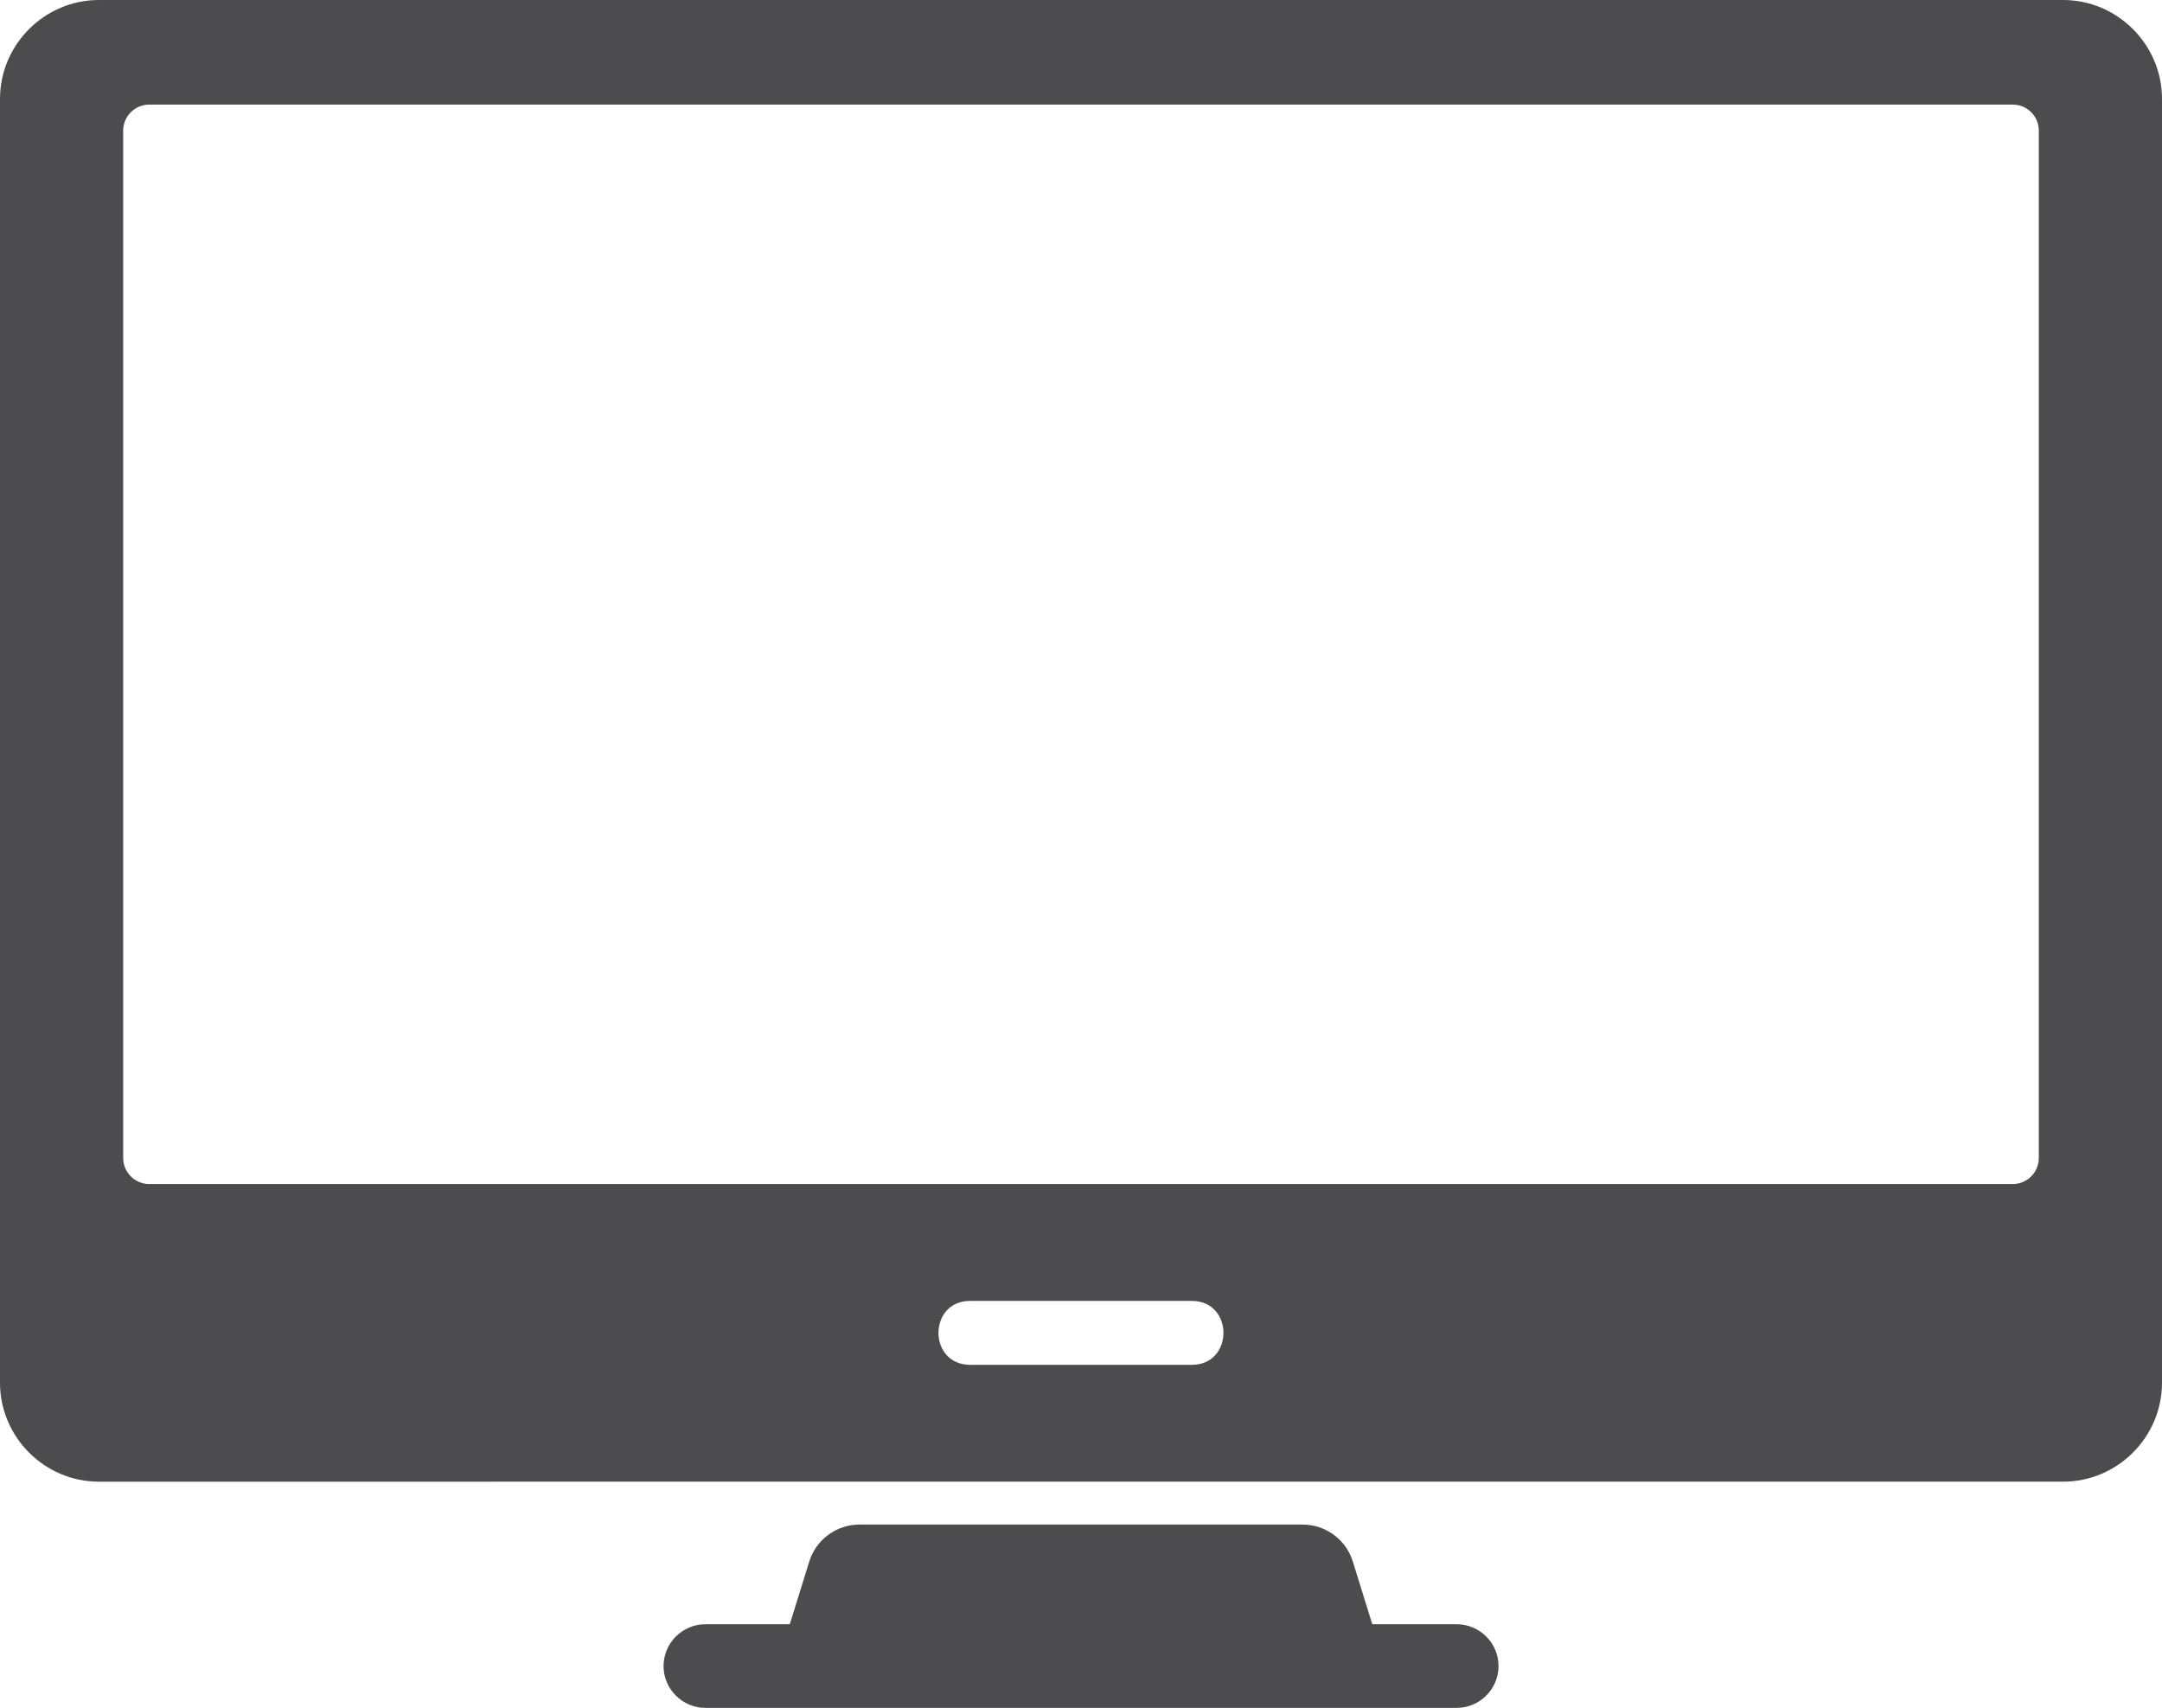 <svg viewBox="0 0 500 394.97" xmlns="http://www.w3.org/2000/svg" data-sanitized-data-name="Ñëîé_1" data-name="Ñëîé_1" id="_Ñëîé_1">
  <defs>
    <style>
      .cls-1 {
        fill: #4c4b4d;
        fill-rule: evenodd;
      }
    </style>
  </defs>
  <path d="M22.88,0h454.24c12.58,0,22.88,10.3,22.88,22.88v296.9c0,12.58-10.3,22.88-22.88,22.88H22.88c-12.58,0-22.88-10.3-22.88-22.88V22.88C0,10.3,10.3,0,22.88,0h0ZM34.49,24.19c-3.3,0-6,2.7-6,6v237.63c0,3.3,2.7,6,6,6h431.02c3.3,0,6-2.7,6-6V30.19c0-3.3-2.7-6-6-6H34.49ZM224.38,315.64h51.23c9.78,0,9.78-14.79,0-14.79h-51.23c-9.79,0-9.79,14.79,0,14.79h0ZM163.11,394.97h173.78c5.32,0,9.67-4.35,9.67-9.67h0c0-5.32-4.35-9.67-9.67-9.67h-19.52l-2.31-7.43c-.75-2.4-1.48-4.76-2.19-7.06-1.58-5.09-6.29-8.56-11.62-8.56h-102.48c-5.33,0-10.04,3.47-11.62,8.56-.72,2.3-1.45,4.65-2.19,7.06l-2.31,7.43h-19.52c-5.32,0-9.67,4.35-9.67,9.67h0c0,5.32,4.35,9.67,9.67,9.67Z" class="cls-1"></path>
</svg>